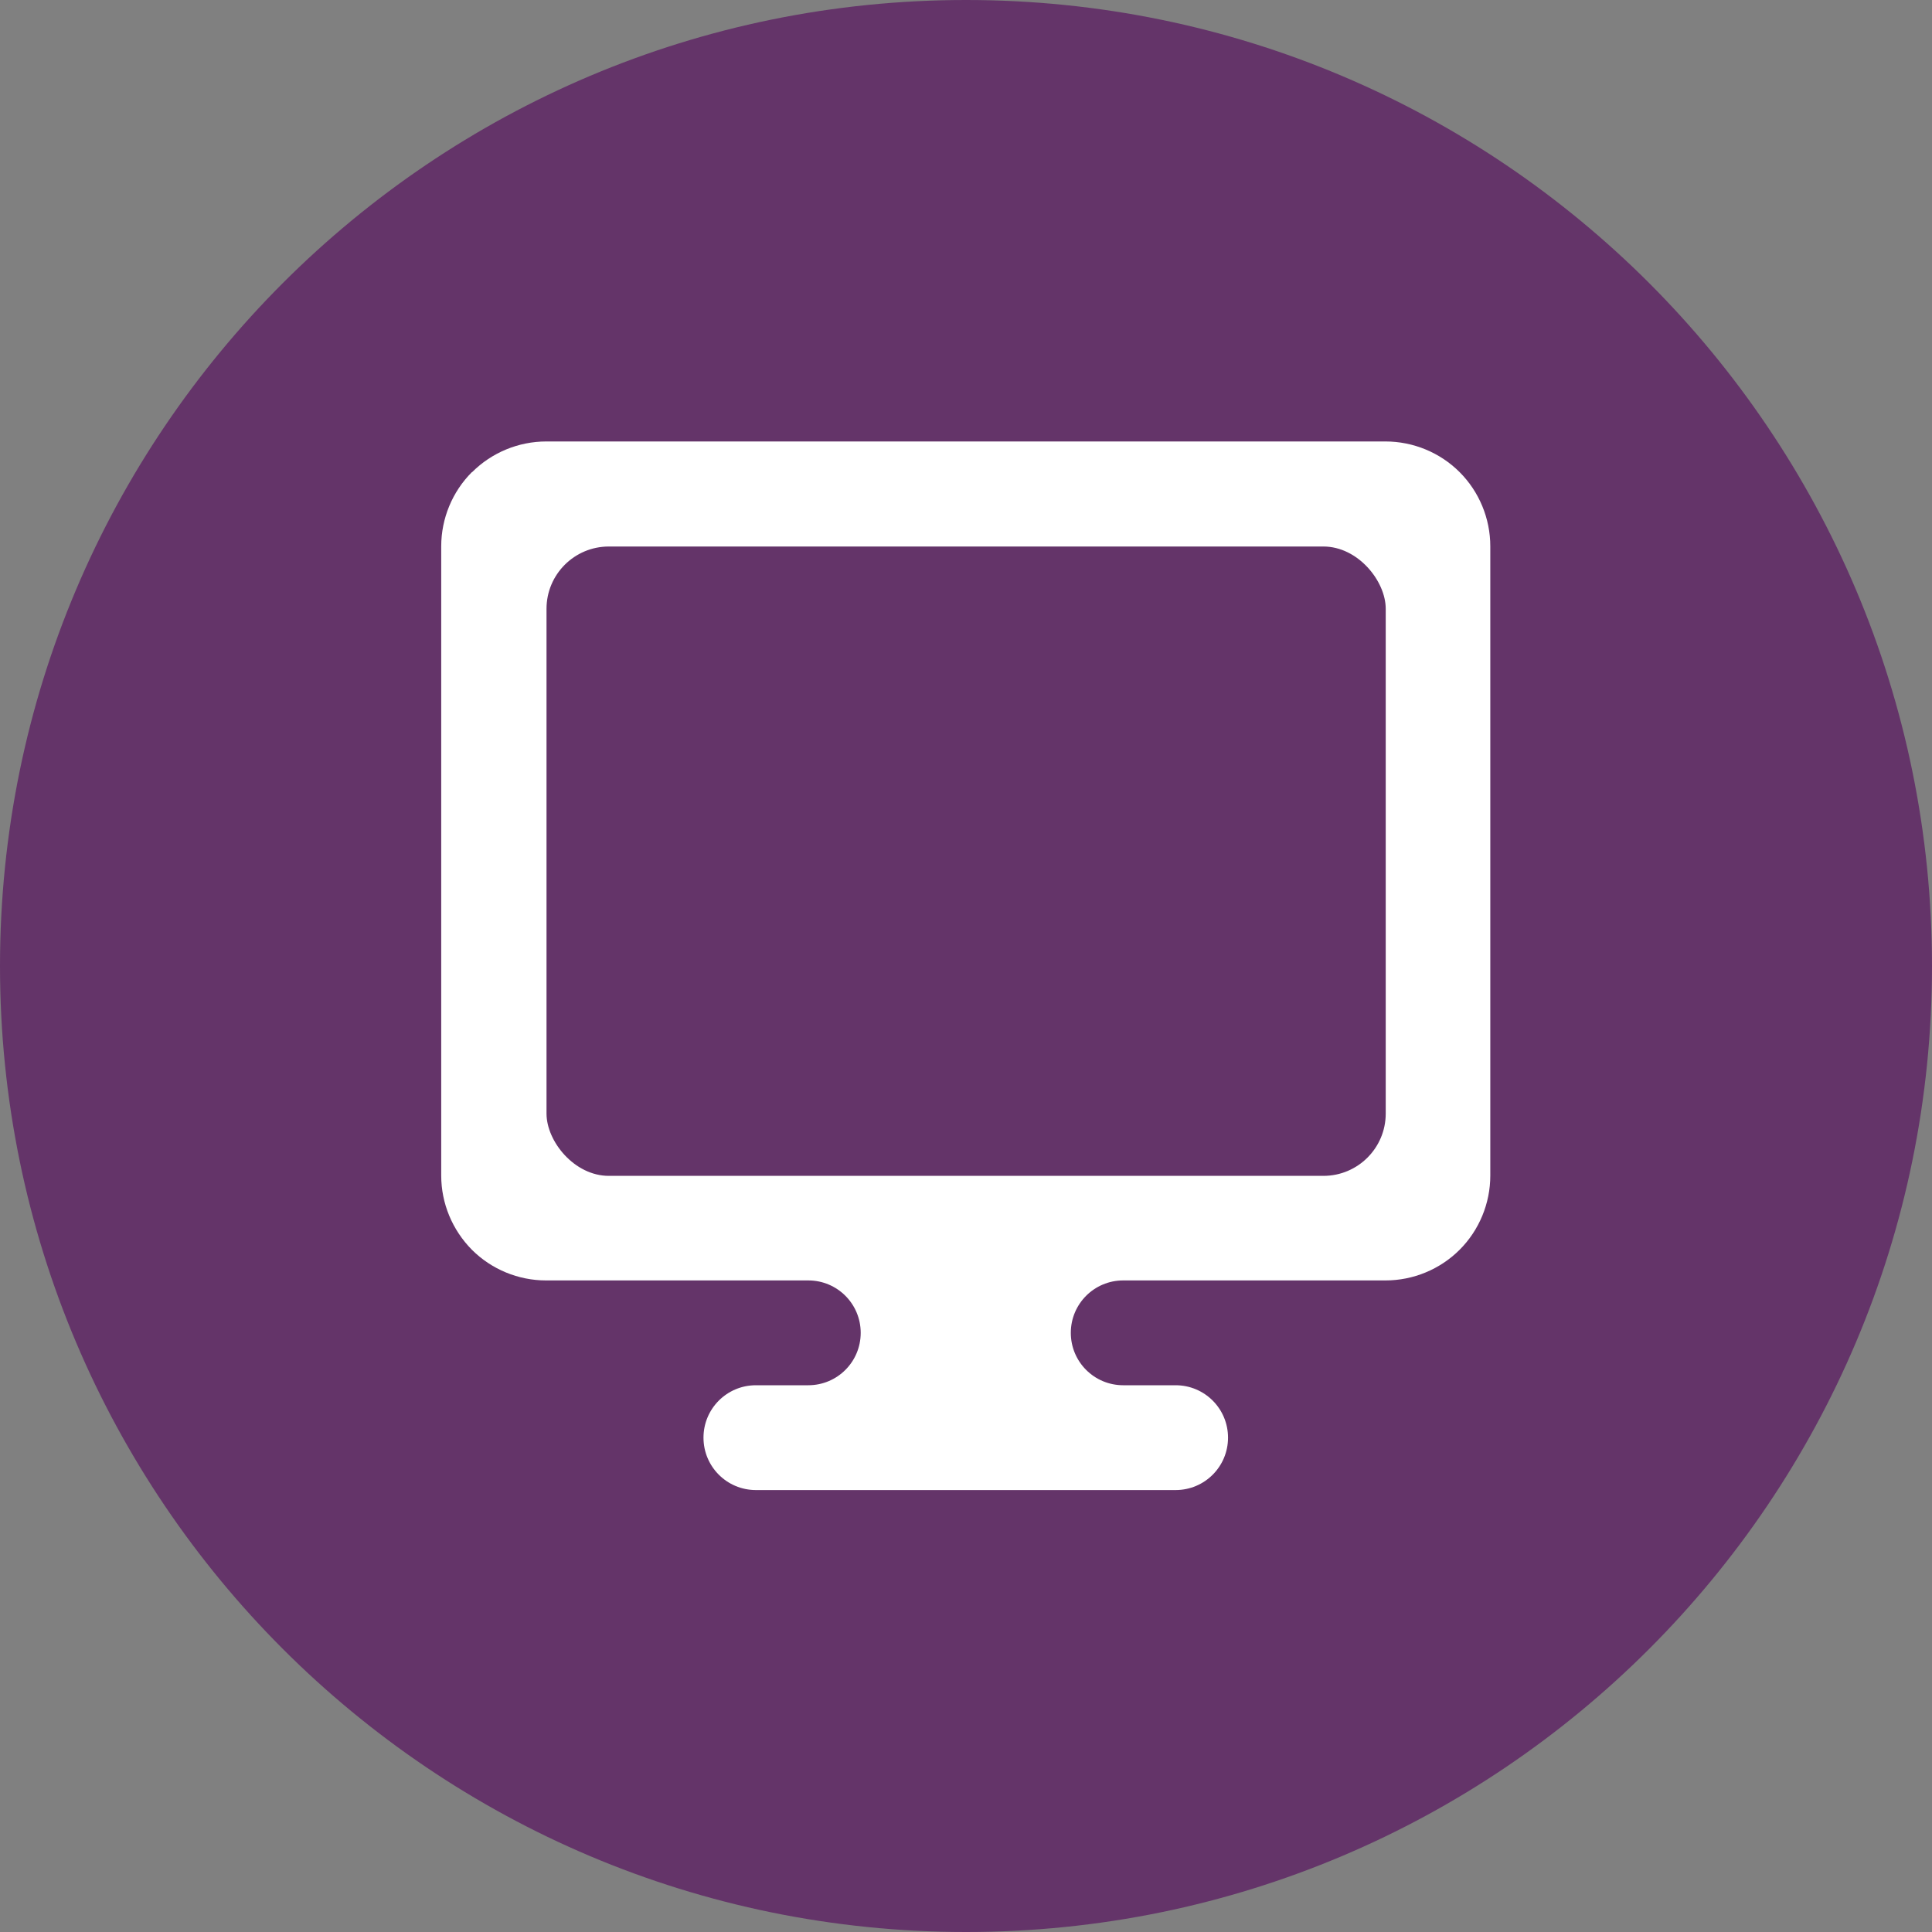 <?xml version="1.0" encoding="UTF-8"?><svg id="Layer_2" xmlns="http://www.w3.org/2000/svg" viewBox="0 0 80 80"><rect x="0" y="0" width="80" height="80" fill="#808080" stroke="none"/><defs><style>.cls-1,.cls-2{fill:#643469;}.cls-1,.cls-2,.cls-3{stroke-width:0px;}.cls-2,.cls-3{fill-rule:evenodd;}.cls-3{fill:#fff;}</style></defs><g id="Layer_1-2"><path class="cls-2" d="M40,80c22.09,0,40-17.91,40-40S62.09,0,40,0,0,17.91,0,40s17.91,40,40,40Z"/><path class="cls-3" d="M19.55,19.55c.81-.81,1.92-1.27,3.07-1.27h34.75c1.15,0,2.26.46,3.07,1.27s1.27,1.92,1.27,3.07v26.06c0,1.15-.46,2.26-1.27,3.07-.81.81-1.92,1.27-3.07,1.27h-10.86c-1.2,0-2.17.97-2.17,2.17s.97,2.17,2.17,2.17h2.17c1.2,0,2.17.97,2.17,2.17s-.97,2.17-2.17,2.17h-17.38c-1.2,0-2.17-.97-2.17-2.17s.97-2.17,2.17-2.17h2.17c1.2,0,2.17-.97,2.17-2.17s-.97-2.17-2.17-2.17h-10.86c-1.15,0-2.26-.46-3.07-1.27-.81-.82-1.27-1.92-1.27-3.07v-26.06c0-1.15.46-2.26,1.27-3.07Z"/><rect class="cls-1" x="22.63" y="22.63" width="34.75" height="26.06" rx="2.58" ry="2.58"/></g></svg>